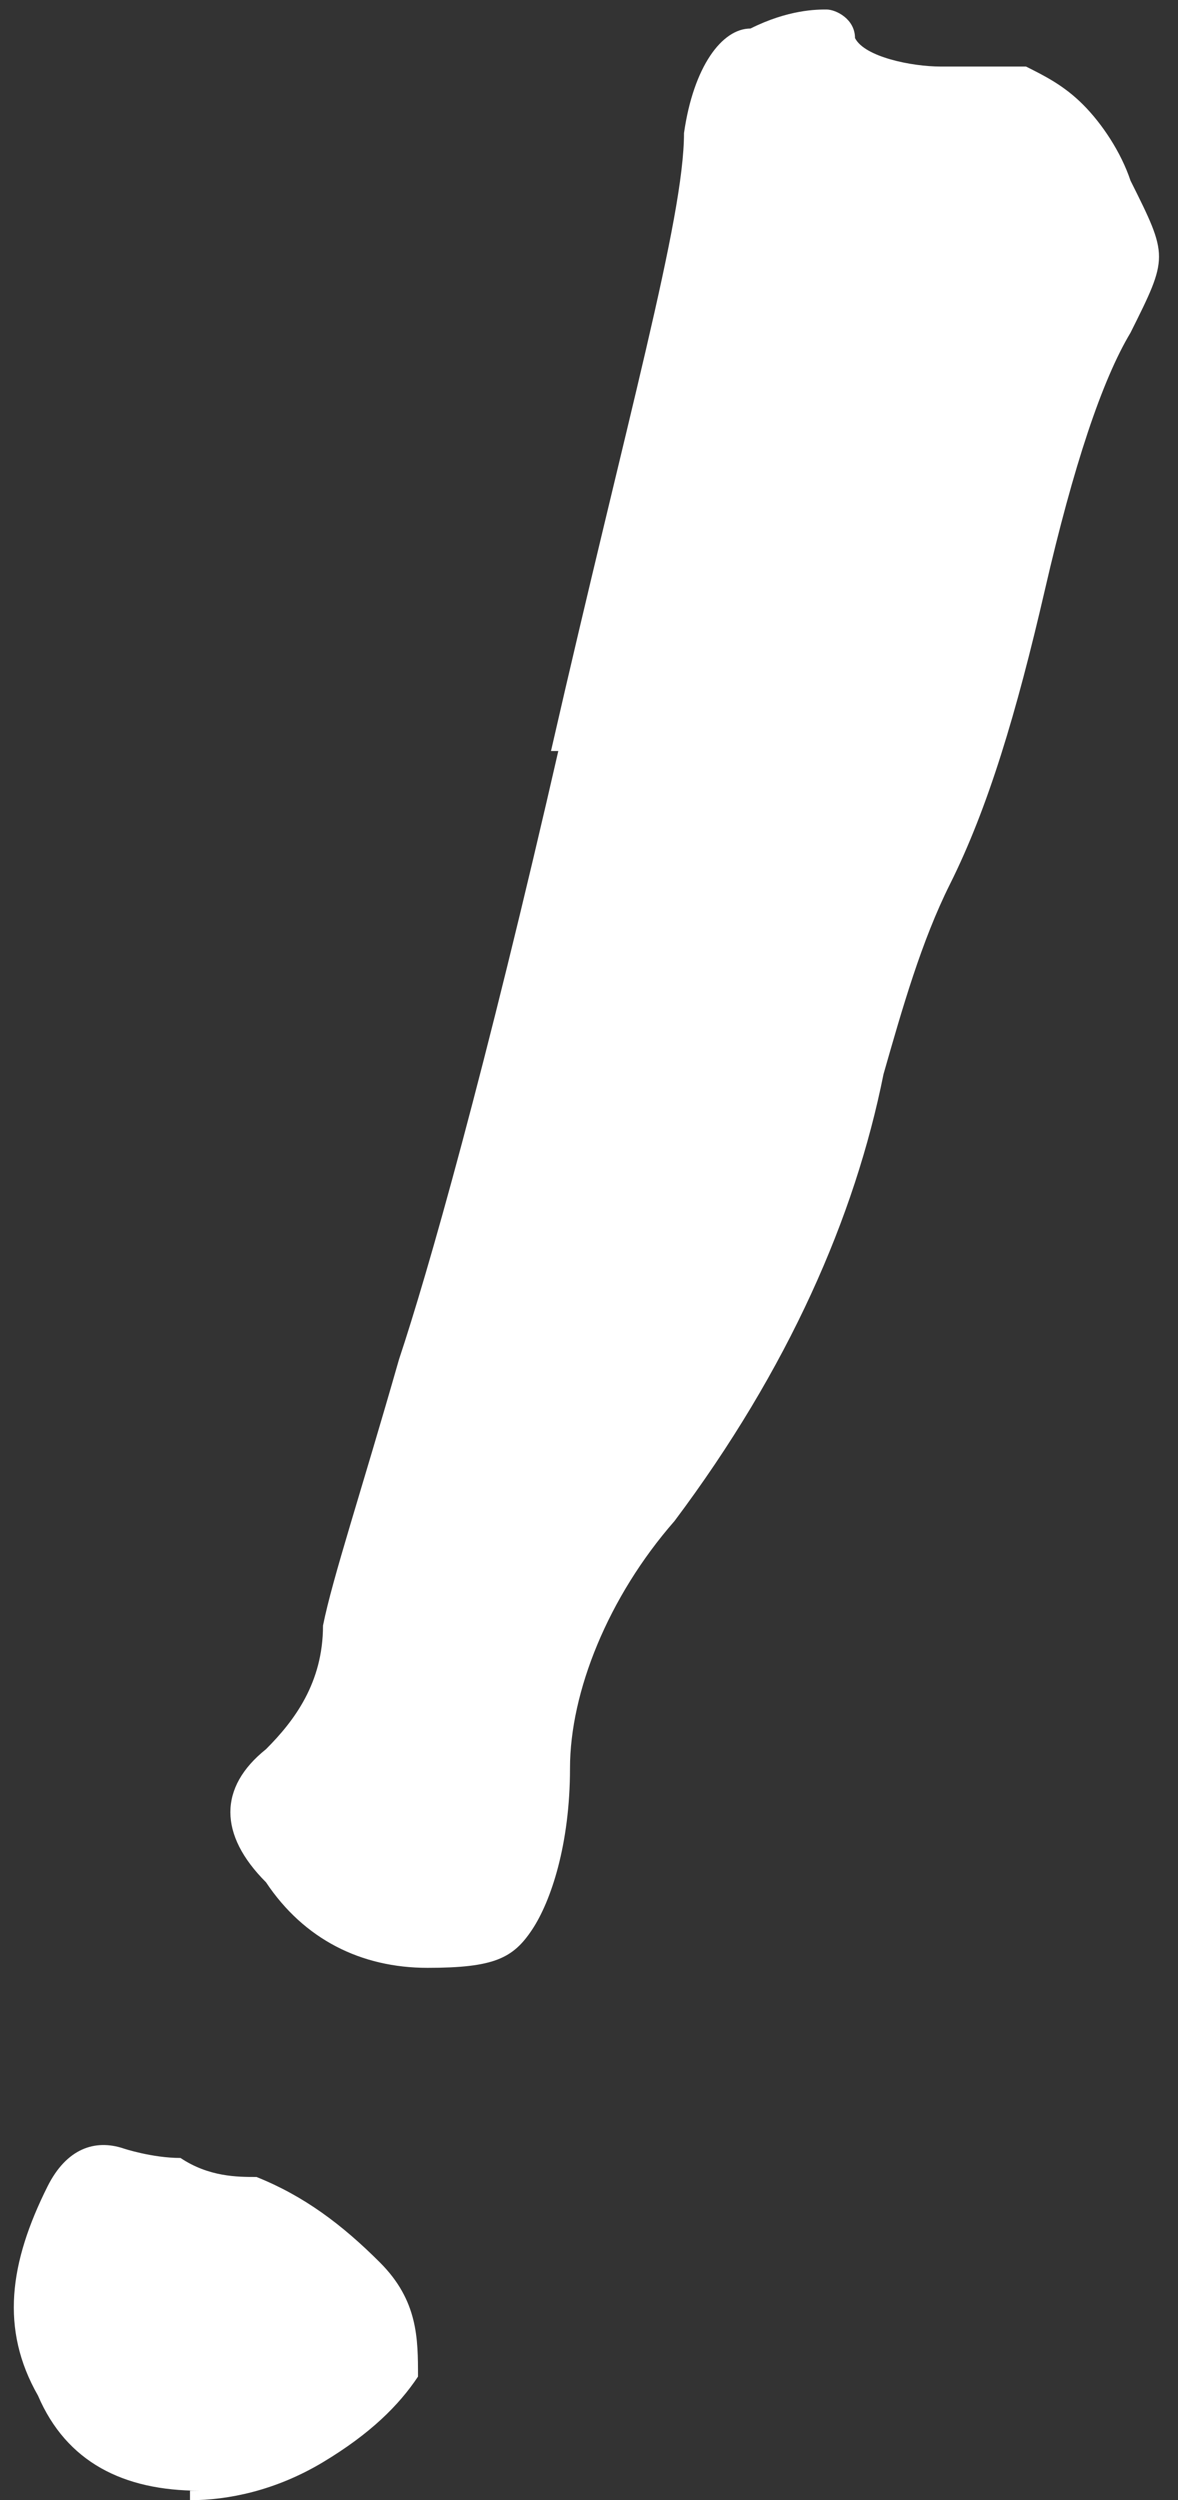<?xml version="1.0" encoding="UTF-8"?>
<svg id="_レイヤー_1" xmlns="http://www.w3.org/2000/svg" version="1.1" viewBox="0 0 12.4 26.3">
  <rect x="0" y="0" width="12.4" height="26.3" fill="#333333" stroke="none"/>
  <!-- Generator: Adobe Illustrator 29.3.1, SVG Export Plug-In . SVG Version: 2.1.0 Build 151)  -->
  <defs>
    <style>
      .st0 {
        fill: #fff;
      }
    </style>
  </defs>
  <path class="st0" d="M2,26.3c.4,0,.9-.1,1.4-.4s.8-.6,1-.9c0-.4,0-.8-.4-1.2s-.8-.7-1.3-.9c-.2,0-.5,0-.8-.2-.3,0-.6-.1-.6-.1-.3-.1-.6,0-.8.4C.1,23.8,0,24.5.4,25.2c.3.7.9,1,1.7,1h-.1ZM5.9,7.8c-.8,3.5-1.4,5.6-1.7,6.5-.4,1.4-.7,2.3-.8,2.8,0,.6-.3,1-.6,1.3-.5.4-.5.9,0,1.4.4.6,1,.9,1.7.9s.9-.1,1.1-.4.4-.9.4-1.7.4-1.8,1.1-2.6c1.2-1.6,1.9-3.2,2.2-4.7.2-.7.4-1.4.7-2,.4-.8.7-1.8,1-3.1s.6-2.2.9-2.7c.2-.4.3-.6.3-.8s-.1-.4-.3-.8c-.1-.3-.3-.6-.5-.8-.2-.2-.4-.3-.6-.4h-.9c-.3,0-.8-.1-.9-.3,0-.2-.2-.3-.3-.3s-.4,0-.8.2c-.3,0-.6.4-.7,1.1,0,.9-.6,3-1.4,6.5h.1Z"/>
</svg>